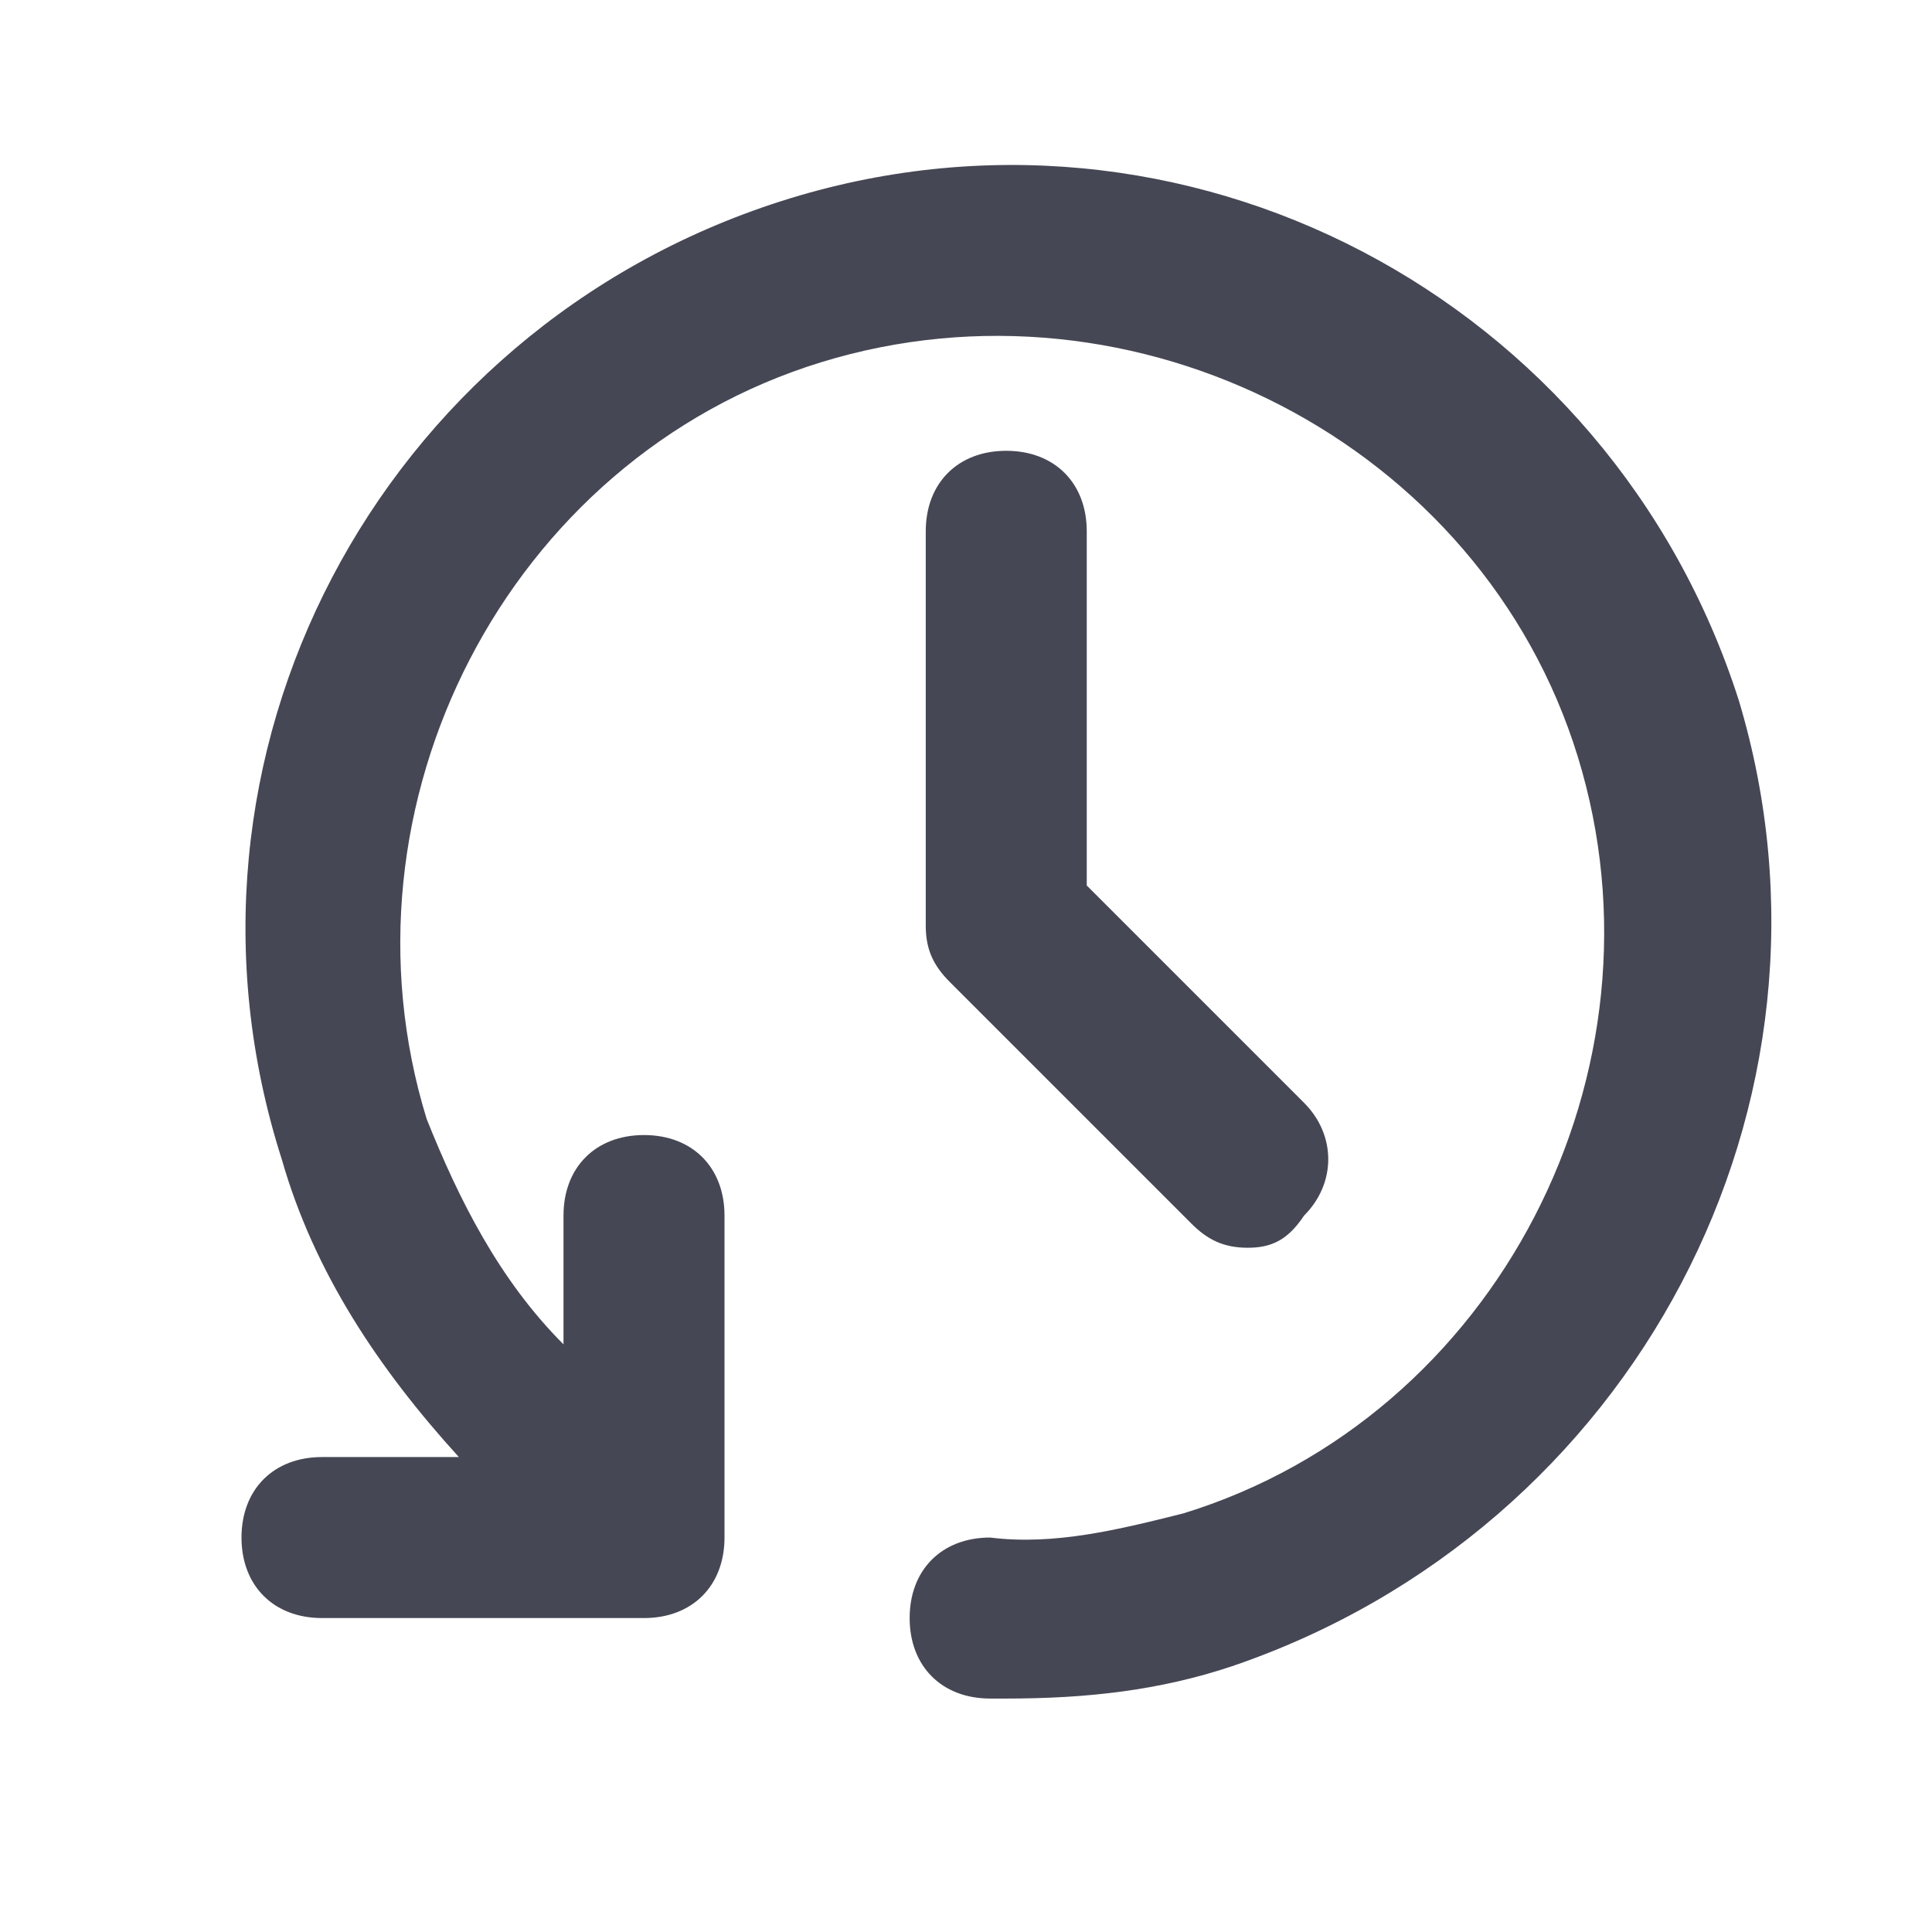 <svg width="15px" height="15px" viewBox="0 0 24 24" fill="none" xmlns="http://www.w3.org/2000/svg" fit="" preserveAspectRatio="xMidYMid meet" focusable="false">
    <path d="M15.5 15.5C15.2 15.5 15 15.4 14.8 15.2L11.8 12.2C11.6 12 11.5 11.8 11.5 11.5V6.6C11.5 6 11.9 5.6 12.5 5.6C13.1 5.6 13.5 6 13.5 6.6V11L16.2 13.7C16.6 14.1 16.6 14.7 16.2 15.1C16 15.4 15.8 15.5 15.5 15.5Z" fill="#454754"></path>
    <path d="M21.6 8.7C20 3.7 14.7 0.9 9.7 2.5C4.7 4.1 1.9 9.4 3.5 14.4C3.9 15.8 4.7 17 5.7 18.1H4C3.4 18.1 3 18.5 3 19.1C3 19.7 3.4 20.1 4 20.1H8C8.6 20.1 9 19.7 9 19.1V15.1C9 14.5 8.6 14.1 8 14.1C7.4 14.1 7 14.5 7 15.1V16.7C6.2 15.9 5.7 14.9 5.3 13.9C4.1 10 6.3 5.7 10.2 4.5C14.1 3.3 18.4 5.5 19.6 9.4C20.8 13.3 18.6 17.6 14.7 18.8C13.9 19 13.1 19.2 12.3 19.1C11.7 19.1 11.3 19.5 11.3 20.1C11.3 20.7 11.7 21.1 12.3 21.1C12.4 21.1 12.4 21.1 12.5 21.1C13.5 21.1 14.4 21 15.3 20.7C20.3 19 23.1 13.7 21.6 8.7Z" fill="#454754"></path>
</svg>
